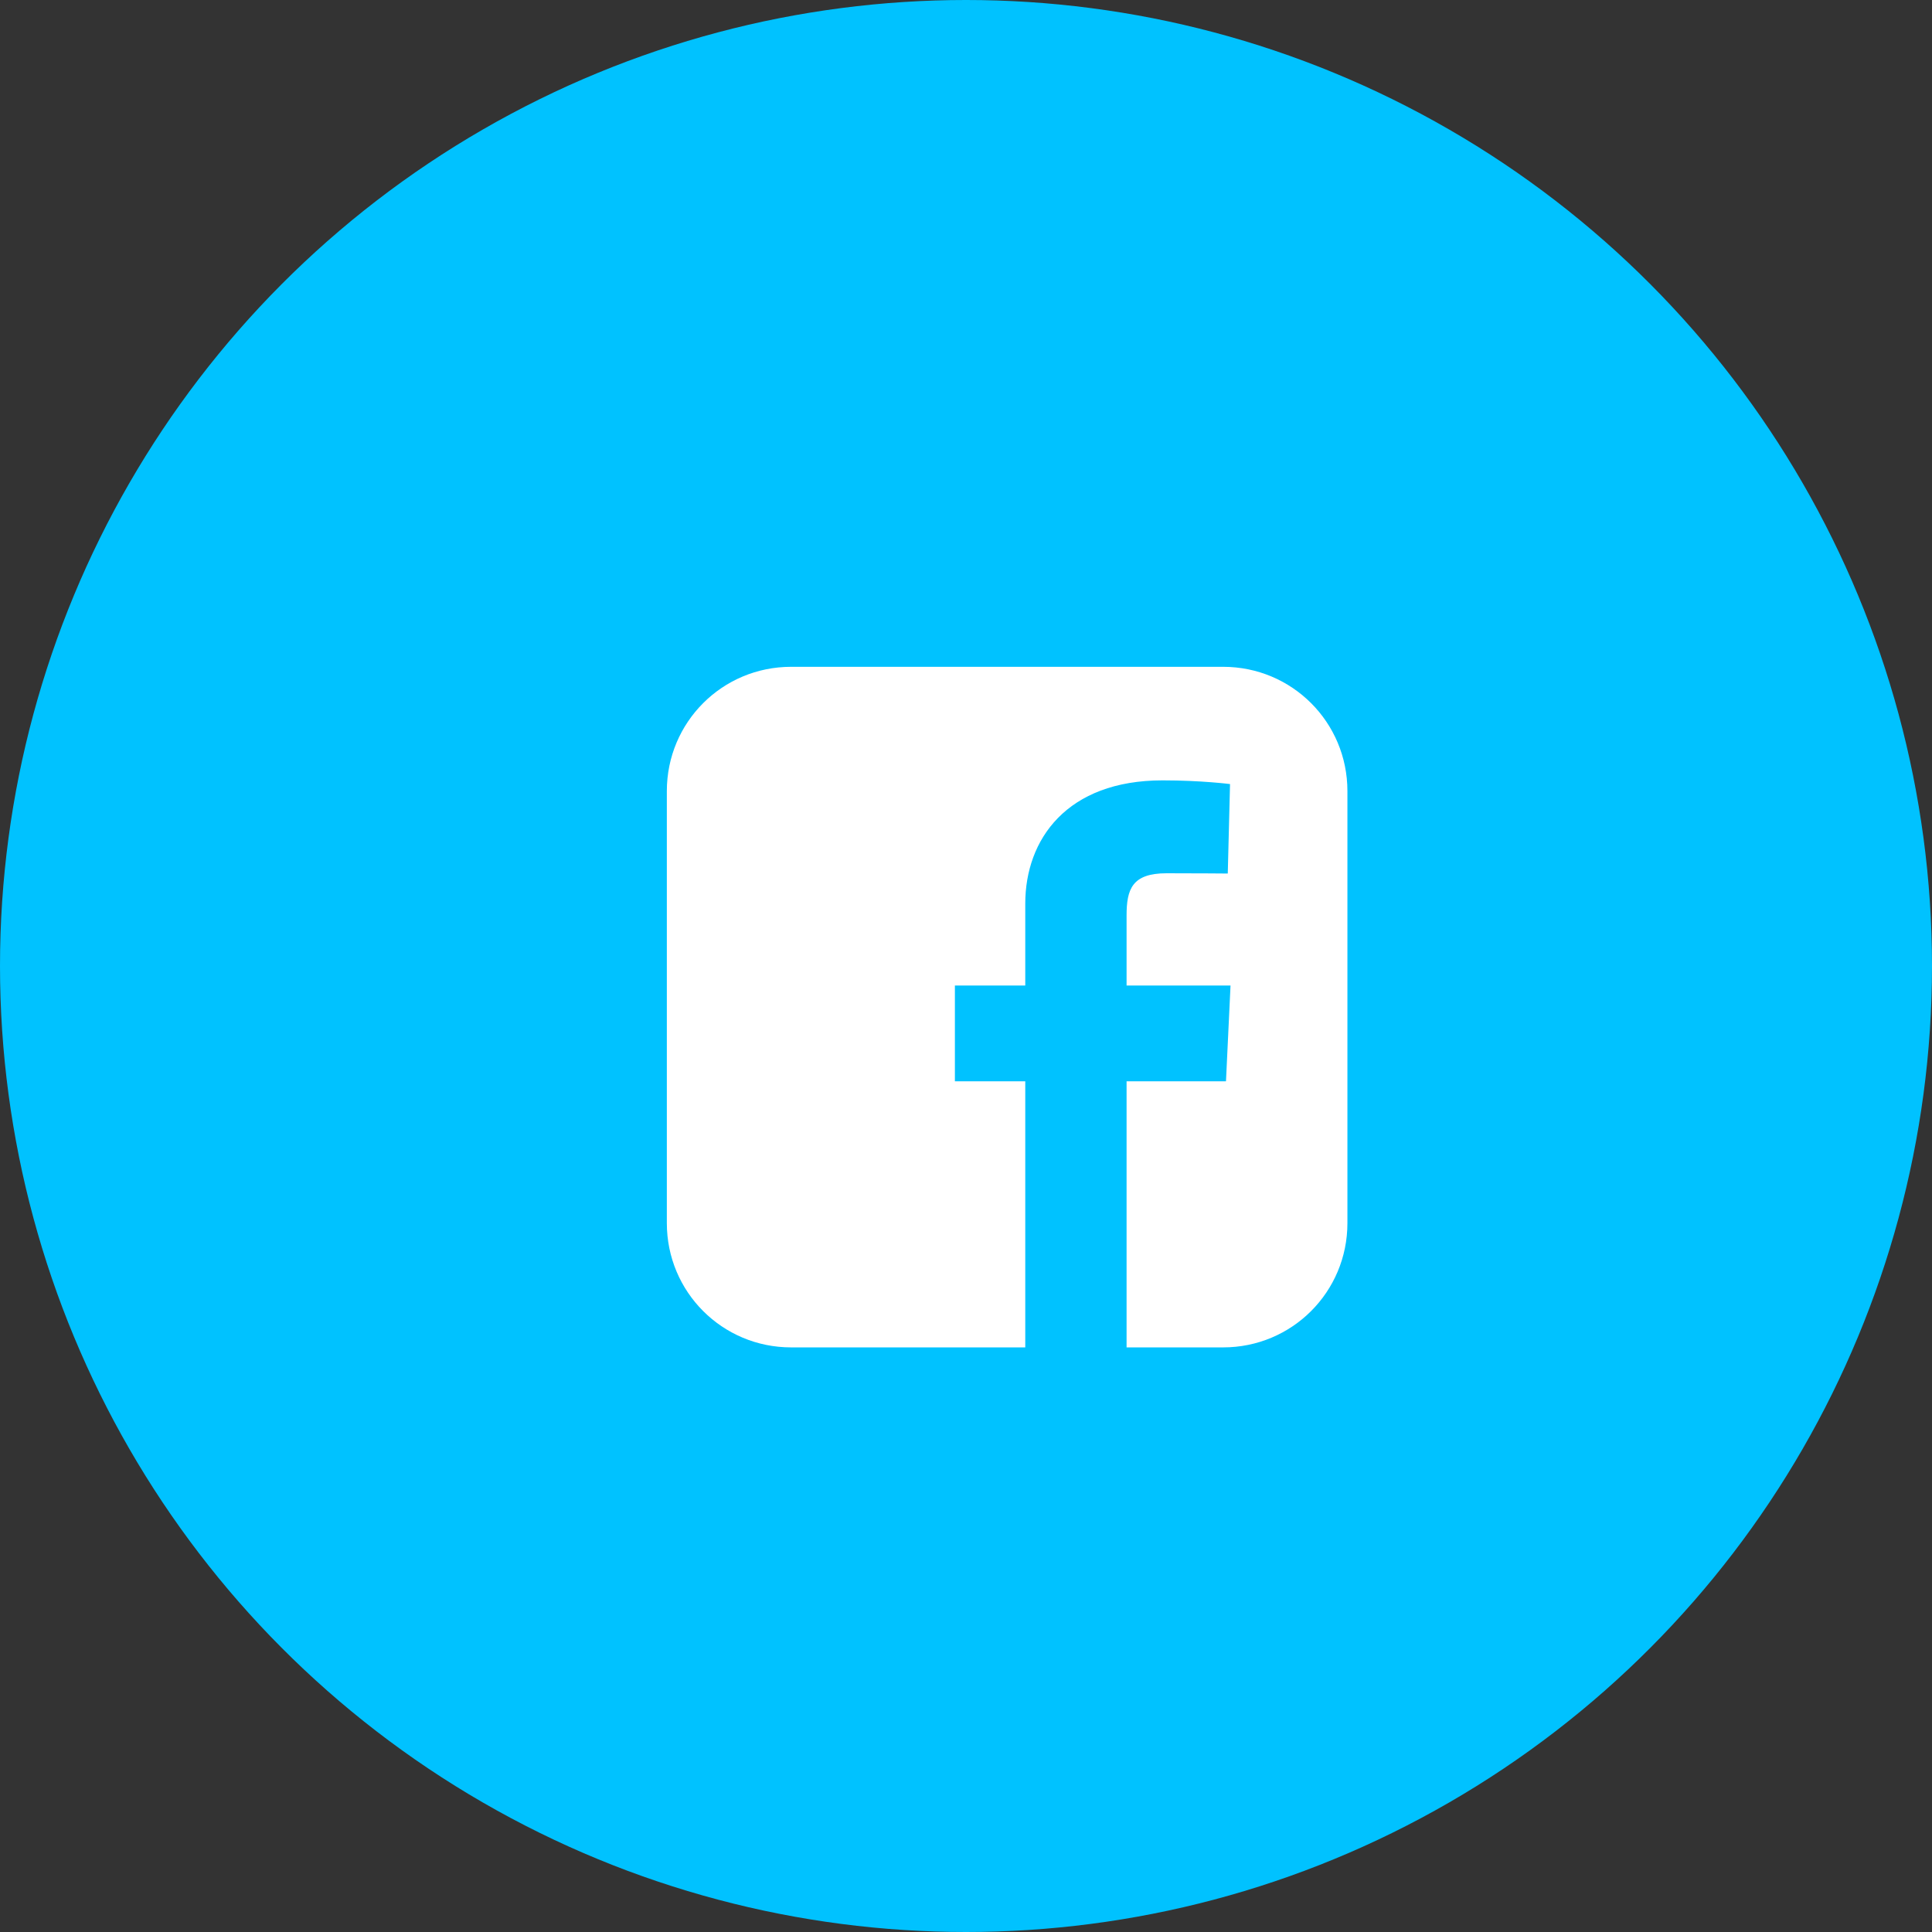 <svg width="71" height="71" viewBox="0 0 71 71" fill="none" xmlns="http://www.w3.org/2000/svg">
<rect x="0" y="0" width="71" height="71" fill="#333333" stroke="none"/>
<circle cx="35.5" cy="35.5" r="35.5" fill="#00C2FF"/>
<g clip-path="url(#clip0_46_378)">
<path d="M29.073 24.505C26.543 24.505 24.506 26.542 24.506 29.072V44.949C24.506 47.478 26.543 49.516 29.073 49.516H37.678V39.738H35.092V36.218H37.678V33.21C37.678 30.847 39.206 28.678 42.725 28.678C44.149 28.678 45.203 28.814 45.203 28.814L45.12 32.102C45.12 32.102 44.046 32.092 42.873 32.092C41.604 32.092 41.401 32.676 41.401 33.647V36.218H45.221L45.054 39.738H41.401V49.516H44.95C47.48 49.516 49.517 47.479 49.517 44.949V29.072C49.517 26.542 47.48 24.505 44.95 24.505H29.073L29.073 24.505Z" fill="white"/>
</g>
<defs>
<clipPath id="clip0_46_378">
<rect width="25.011" height="25.011" fill="white" transform="translate(24.506 24.505)"/>
</clipPath>
</defs>
</svg>

